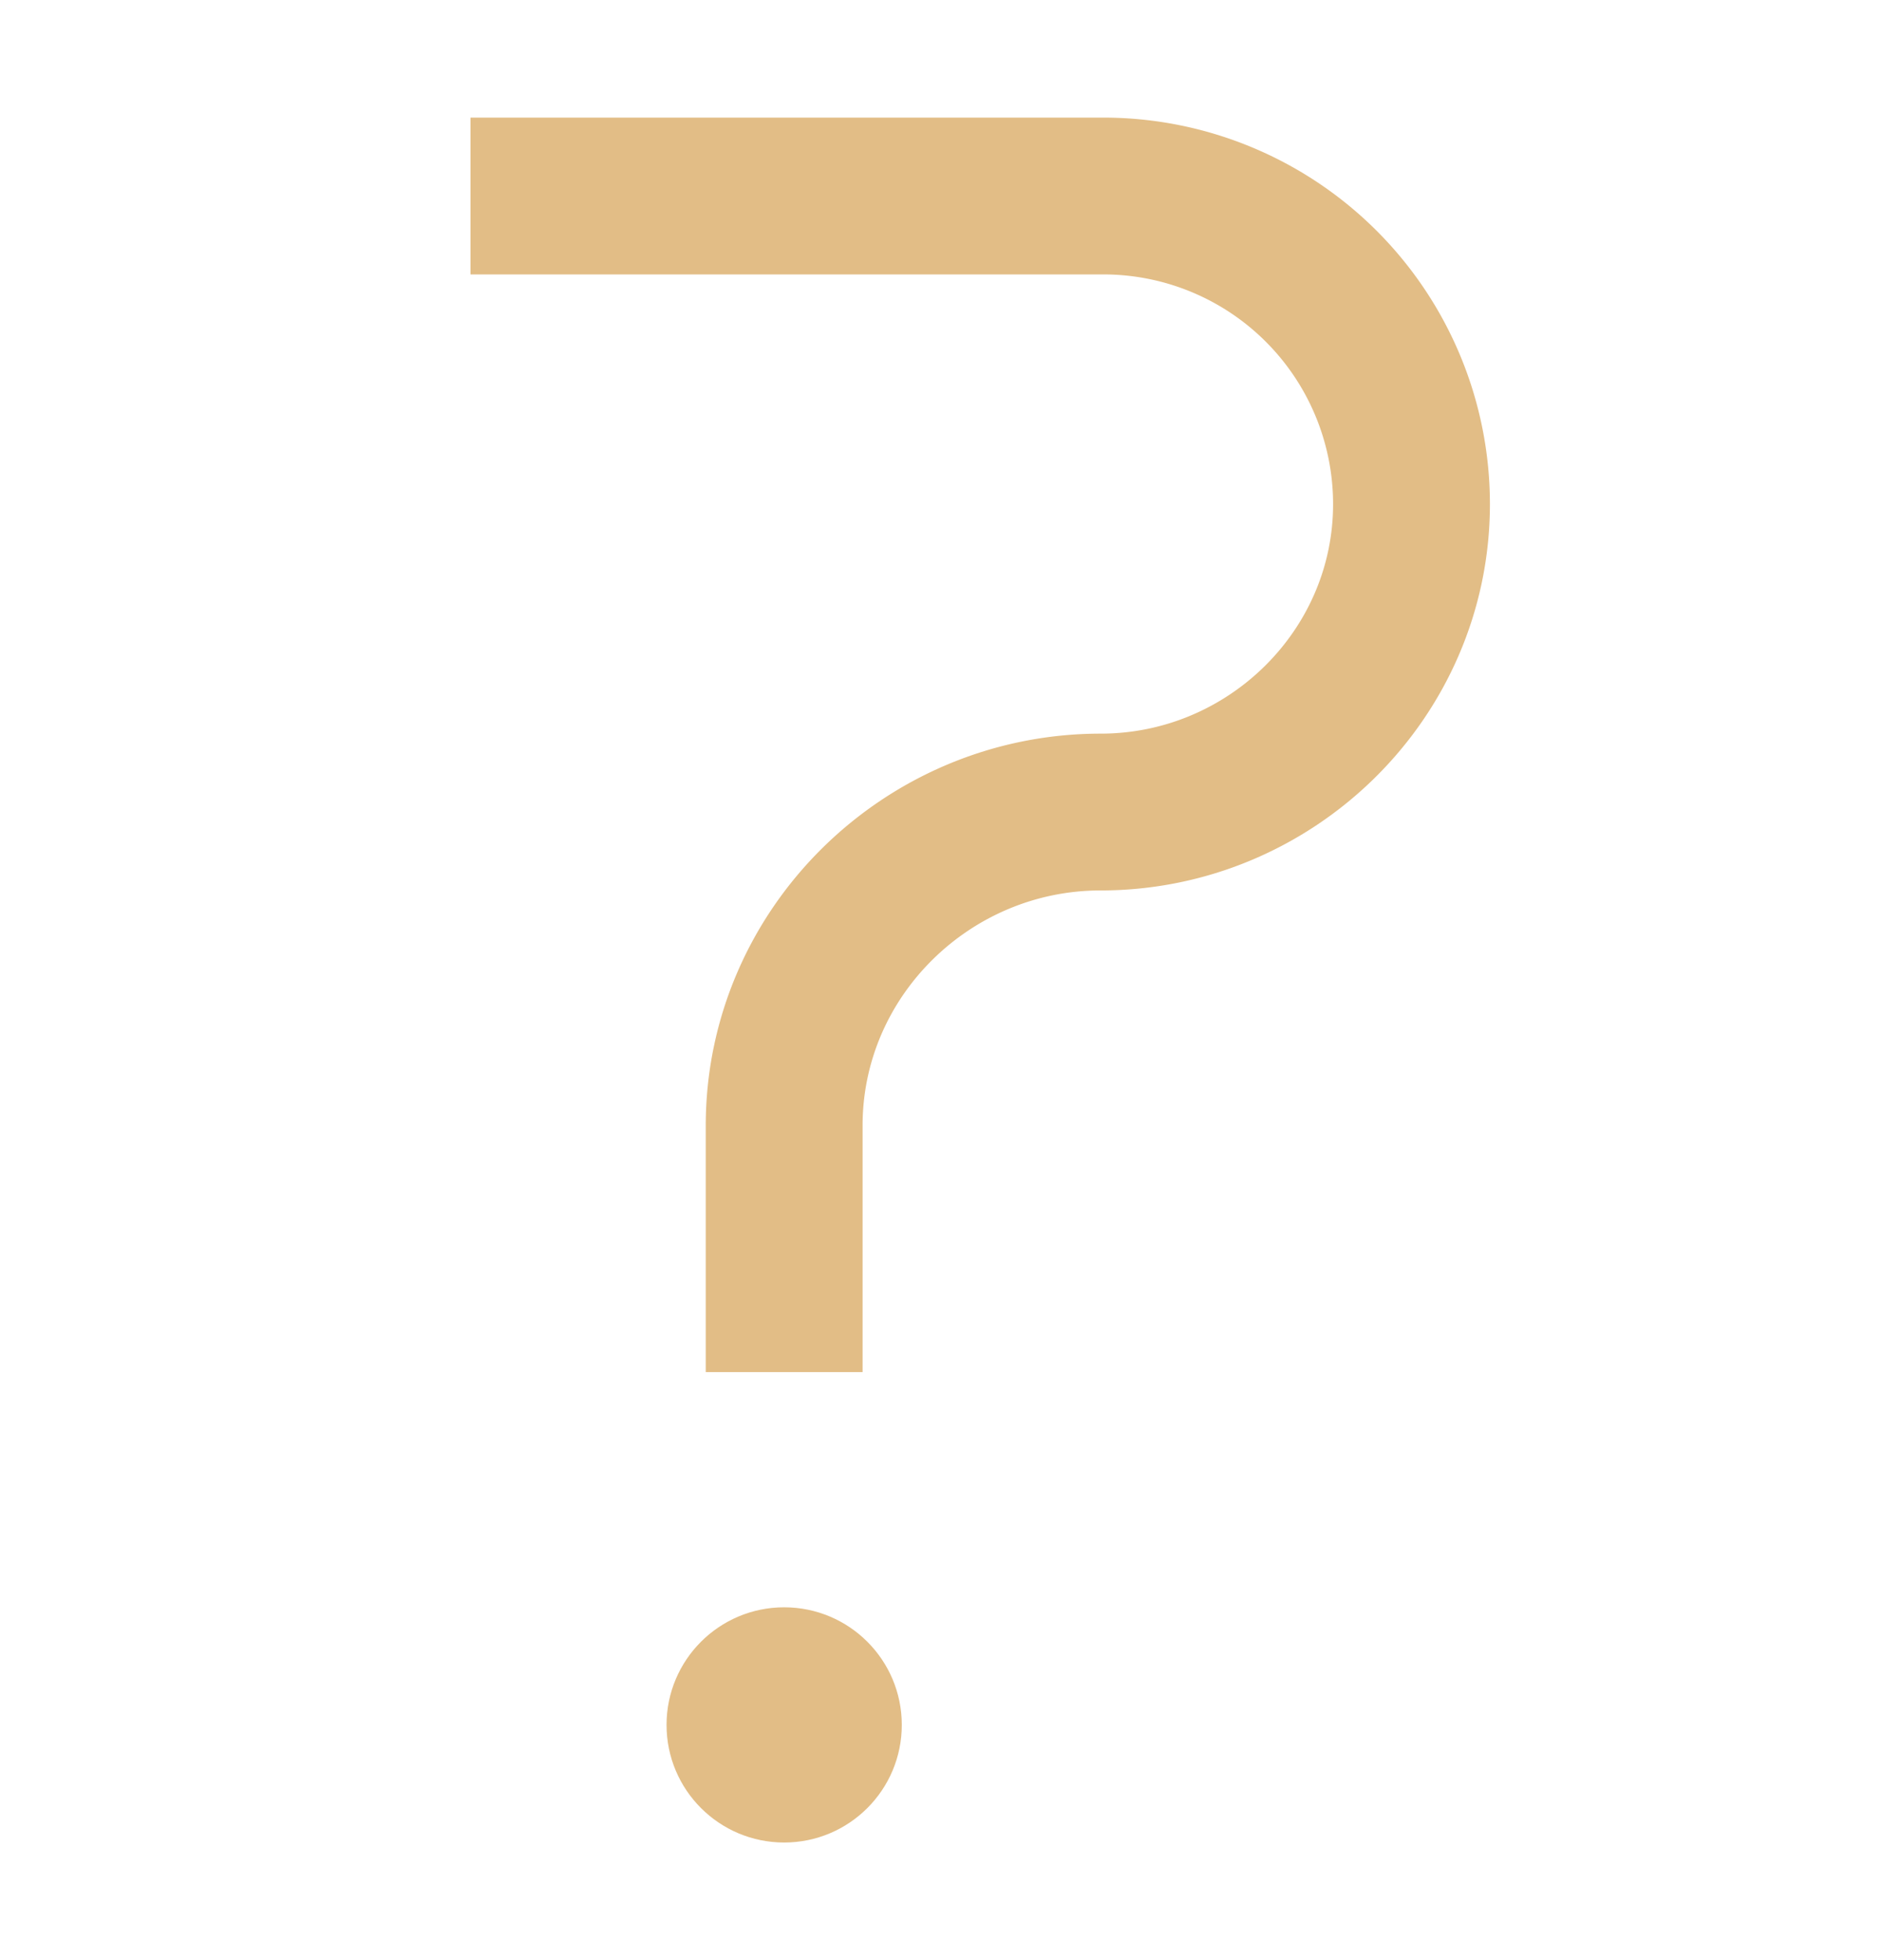 <svg xmlns="http://www.w3.org/2000/svg" width="24" height="25" fill="none"><mask id="a" width="24" height="25" x="0" y="0" maskUnits="userSpaceOnUse" style="mask-type:alpha"><path fill="#D9D9D9" d="M0 .5h24v24H0z"/></mask><g mask="url(#a)"><path stroke="#E2BD86" stroke-width="2" d="M6 2.5h8.071A3.93 3.93 0 0 1 18 6.429c0 2.17-1.794 3.928-3.964 3.928-2.21 0-4.036 1.791-4.036 4V17.5"/><circle cx="1.5" cy="1.5" r="1.5" fill="#E2BD86" transform="matrix(-1 0 0 1 11.5 20.5)"/></g></svg>